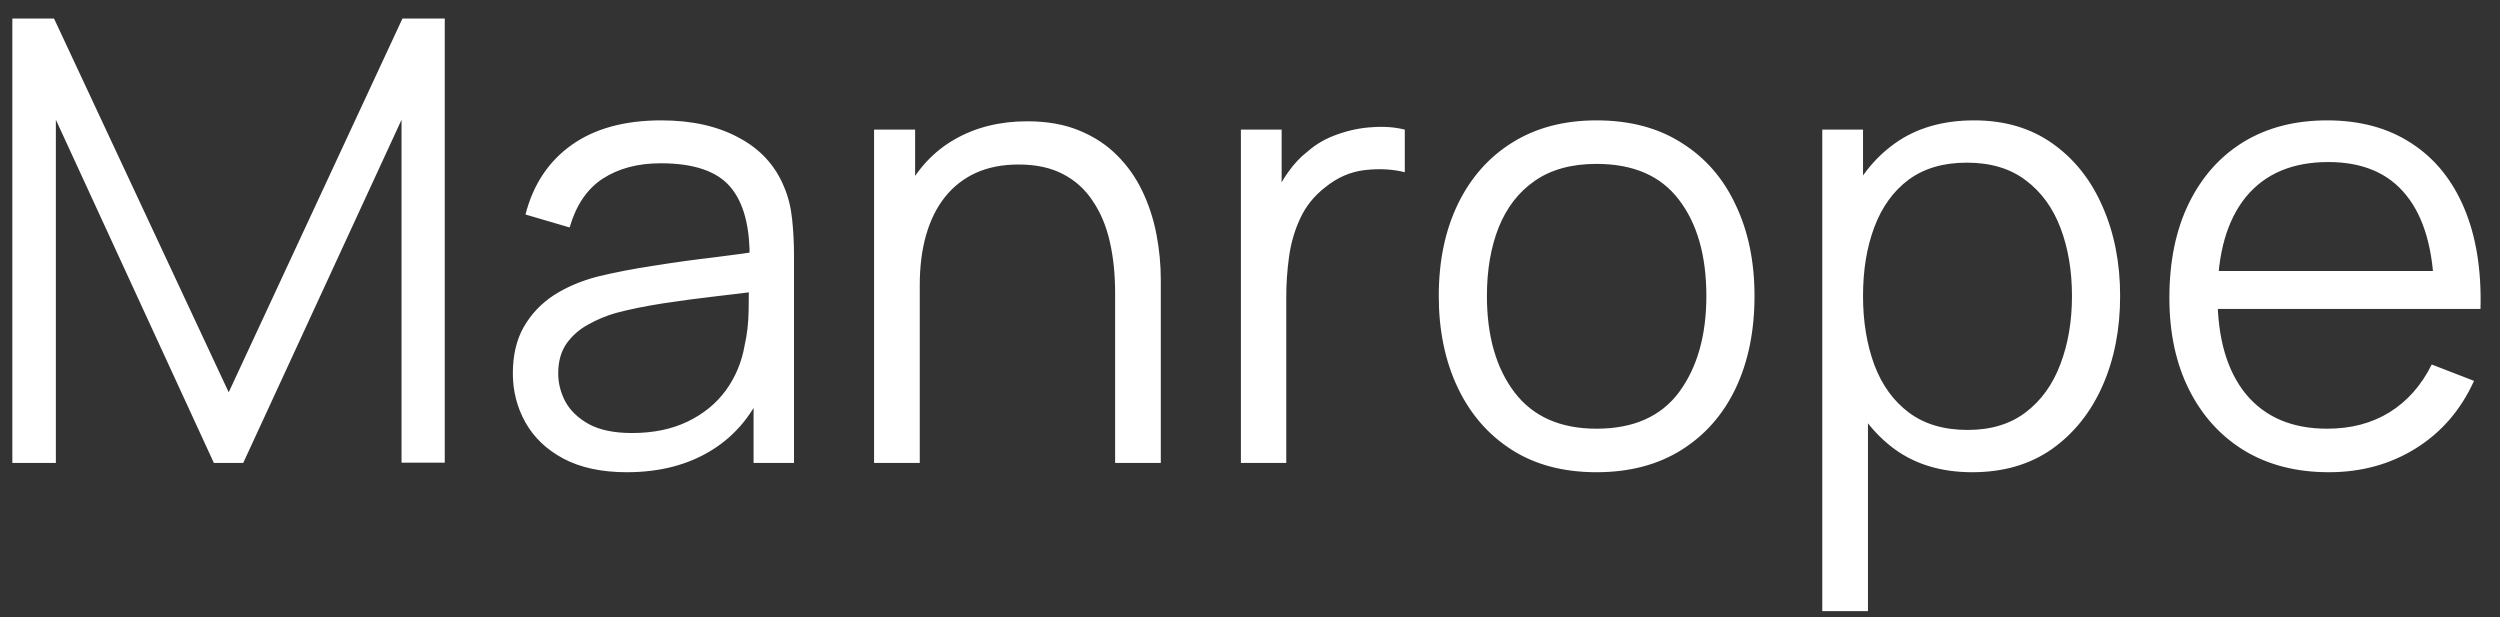 <?xml version="1.0" encoding="UTF-8"?> <svg xmlns="http://www.w3.org/2000/svg" width="81" height="20" viewBox="0 0 81 20" fill="none"><rect x="0" y="0" width="81" height="20" fill="#333333" stroke="none"/><path d="M0.4 15V0.6H1.75L7.41 12.71L13.04 0.6H14.41V14.99H13.01V3.88L7.88 15H6.93L1.81 3.88V15H0.4ZM20.306 15.3C19.493 15.3 18.81 15.153 18.256 14.86C17.71 14.567 17.3 14.177 17.026 13.69C16.753 13.203 16.616 12.673 16.616 12.1C16.616 11.513 16.733 11.013 16.966 10.6C17.206 10.18 17.53 9.837 17.936 9.57C18.35 9.303 18.826 9.1 19.366 8.96C19.913 8.827 20.516 8.71 21.176 8.61C21.843 8.503 22.493 8.413 23.126 8.34C23.766 8.26 24.326 8.183 24.806 8.11L24.286 8.43C24.306 7.363 24.1 6.573 23.666 6.06C23.233 5.547 22.48 5.29 21.406 5.29C20.666 5.29 20.04 5.457 19.526 5.79C19.02 6.123 18.663 6.65 18.456 7.37L17.026 6.95C17.273 5.983 17.77 5.233 18.516 4.7C19.263 4.167 20.233 3.9 21.426 3.9C22.413 3.9 23.25 4.087 23.936 4.46C24.63 4.827 25.12 5.36 25.406 6.06C25.54 6.373 25.626 6.723 25.666 7.11C25.706 7.497 25.726 7.89 25.726 8.29V15H24.416V12.29L24.796 12.45C24.43 13.377 23.86 14.083 23.086 14.57C22.313 15.057 21.386 15.3 20.306 15.3ZM20.476 14.03C21.163 14.03 21.763 13.907 22.276 13.66C22.79 13.413 23.203 13.077 23.516 12.65C23.83 12.217 24.033 11.73 24.126 11.19C24.206 10.843 24.25 10.463 24.256 10.05C24.263 9.63 24.266 9.317 24.266 9.11L24.826 9.4C24.326 9.467 23.783 9.533 23.196 9.6C22.616 9.667 22.043 9.743 21.476 9.83C20.916 9.917 20.41 10.02 19.956 10.14C19.65 10.227 19.353 10.35 19.066 10.51C18.78 10.663 18.543 10.87 18.356 11.13C18.176 11.39 18.086 11.713 18.086 12.1C18.086 12.413 18.163 12.717 18.316 13.01C18.476 13.303 18.73 13.547 19.076 13.74C19.43 13.933 19.896 14.03 20.476 14.03ZM36.13 15V9.49C36.13 8.89 36.073 8.34 35.96 7.84C35.846 7.333 35.663 6.893 35.41 6.52C35.163 6.14 34.84 5.847 34.44 5.64C34.046 5.433 33.566 5.33 33 5.33C32.48 5.33 32.02 5.42 31.62 5.6C31.226 5.78 30.893 6.04 30.62 6.38C30.353 6.713 30.15 7.12 30.01 7.6C29.87 8.08 29.8 8.627 29.8 9.24L28.76 9.01C28.76 7.903 28.953 6.973 29.34 6.22C29.726 5.467 30.26 4.897 30.94 4.51C31.62 4.123 32.4 3.93 33.28 3.93C33.926 3.93 34.49 4.03 34.97 4.23C35.456 4.43 35.866 4.7 36.2 5.04C36.54 5.38 36.813 5.77 37.02 6.21C37.226 6.643 37.376 7.107 37.47 7.6C37.563 8.087 37.61 8.573 37.61 9.06V15H36.13ZM28.32 15V4.2H29.65V6.86H29.8V15H28.32ZM40.205 15V4.2H41.525V6.8L41.265 6.46C41.385 6.14 41.541 5.847 41.735 5.58C41.928 5.307 42.138 5.083 42.365 4.91C42.645 4.663 42.971 4.477 43.345 4.35C43.718 4.217 44.095 4.14 44.475 4.12C44.855 4.093 45.201 4.12 45.515 4.2V5.58C45.121 5.48 44.691 5.457 44.225 5.51C43.758 5.563 43.328 5.75 42.935 6.07C42.575 6.35 42.305 6.687 42.125 7.08C41.945 7.467 41.825 7.88 41.765 8.32C41.705 8.753 41.675 9.183 41.675 9.61V15H40.205ZM51.726 15.3C50.653 15.3 49.736 15.057 48.976 14.57C48.216 14.083 47.633 13.41 47.226 12.55C46.82 11.69 46.616 10.703 46.616 9.59C46.616 8.457 46.823 7.463 47.236 6.61C47.65 5.757 48.236 5.093 48.996 4.62C49.763 4.14 50.673 3.9 51.726 3.9C52.806 3.9 53.726 4.143 54.486 4.63C55.253 5.11 55.836 5.78 56.236 6.64C56.643 7.493 56.846 8.477 56.846 9.59C56.846 10.723 56.643 11.72 56.236 12.58C55.83 13.433 55.243 14.1 54.476 14.58C53.71 15.06 52.793 15.3 51.726 15.3ZM51.726 13.89C52.926 13.89 53.82 13.493 54.406 12.7C54.993 11.9 55.286 10.863 55.286 9.59C55.286 8.283 54.99 7.243 54.396 6.47C53.81 5.697 52.92 5.31 51.726 5.31C50.92 5.31 50.253 5.493 49.726 5.86C49.206 6.22 48.816 6.723 48.556 7.37C48.303 8.01 48.176 8.75 48.176 9.59C48.176 10.89 48.476 11.933 49.076 12.72C49.676 13.5 50.56 13.89 51.726 13.89ZM63.902 15.3C62.909 15.3 62.069 15.05 61.382 14.55C60.696 14.043 60.176 13.36 59.822 12.5C59.469 11.633 59.292 10.663 59.292 9.59C59.292 8.497 59.469 7.523 59.822 6.67C60.182 5.81 60.709 5.133 61.402 4.64C62.096 4.147 62.949 3.9 63.962 3.9C64.949 3.9 65.796 4.15 66.502 4.65C67.209 5.15 67.749 5.83 68.122 6.69C68.502 7.55 68.692 8.517 68.692 9.59C68.692 10.67 68.502 11.64 68.122 12.5C67.742 13.36 67.196 14.043 66.482 14.55C65.769 15.05 64.909 15.3 63.902 15.3ZM59.042 19.8V4.2H60.362V12.33H60.522V19.8H59.042ZM63.752 13.93C64.506 13.93 65.132 13.74 65.632 13.36C66.132 12.98 66.506 12.463 66.752 11.81C67.006 11.15 67.132 10.41 67.132 9.59C67.132 8.777 67.009 8.043 66.762 7.39C66.516 6.737 66.139 6.22 65.632 5.84C65.132 5.46 64.496 5.27 63.722 5.27C62.969 5.27 62.342 5.453 61.842 5.82C61.349 6.187 60.979 6.697 60.732 7.35C60.486 7.997 60.362 8.743 60.362 9.59C60.362 10.423 60.486 11.17 60.732 11.83C60.979 12.483 61.352 12.997 61.852 13.37C62.352 13.743 62.986 13.93 63.752 13.93ZM75.458 15.3C74.405 15.3 73.492 15.067 72.718 14.6C71.952 14.133 71.355 13.477 70.928 12.63C70.502 11.783 70.288 10.79 70.288 9.65C70.288 8.47 70.498 7.45 70.918 6.59C71.338 5.73 71.928 5.067 72.688 4.6C73.455 4.133 74.358 3.9 75.398 3.9C76.465 3.9 77.375 4.147 78.128 4.64C78.882 5.127 79.452 5.827 79.838 6.74C80.225 7.653 80.402 8.743 80.368 10.01H78.868V9.49C78.842 8.09 78.538 7.033 77.958 6.32C77.385 5.607 76.545 5.25 75.438 5.25C74.278 5.25 73.388 5.627 72.768 6.38C72.155 7.133 71.848 8.207 71.848 9.6C71.848 10.96 72.155 12.017 72.768 12.77C73.388 13.517 74.265 13.89 75.398 13.89C76.172 13.89 76.845 13.713 77.418 13.36C77.998 13 78.455 12.483 78.788 11.81L80.158 12.34C79.732 13.28 79.102 14.01 78.268 14.53C77.442 15.043 76.505 15.3 75.458 15.3ZM71.328 10.01V8.78H79.578V10.01H71.328Z" fill="white"></path></svg> 